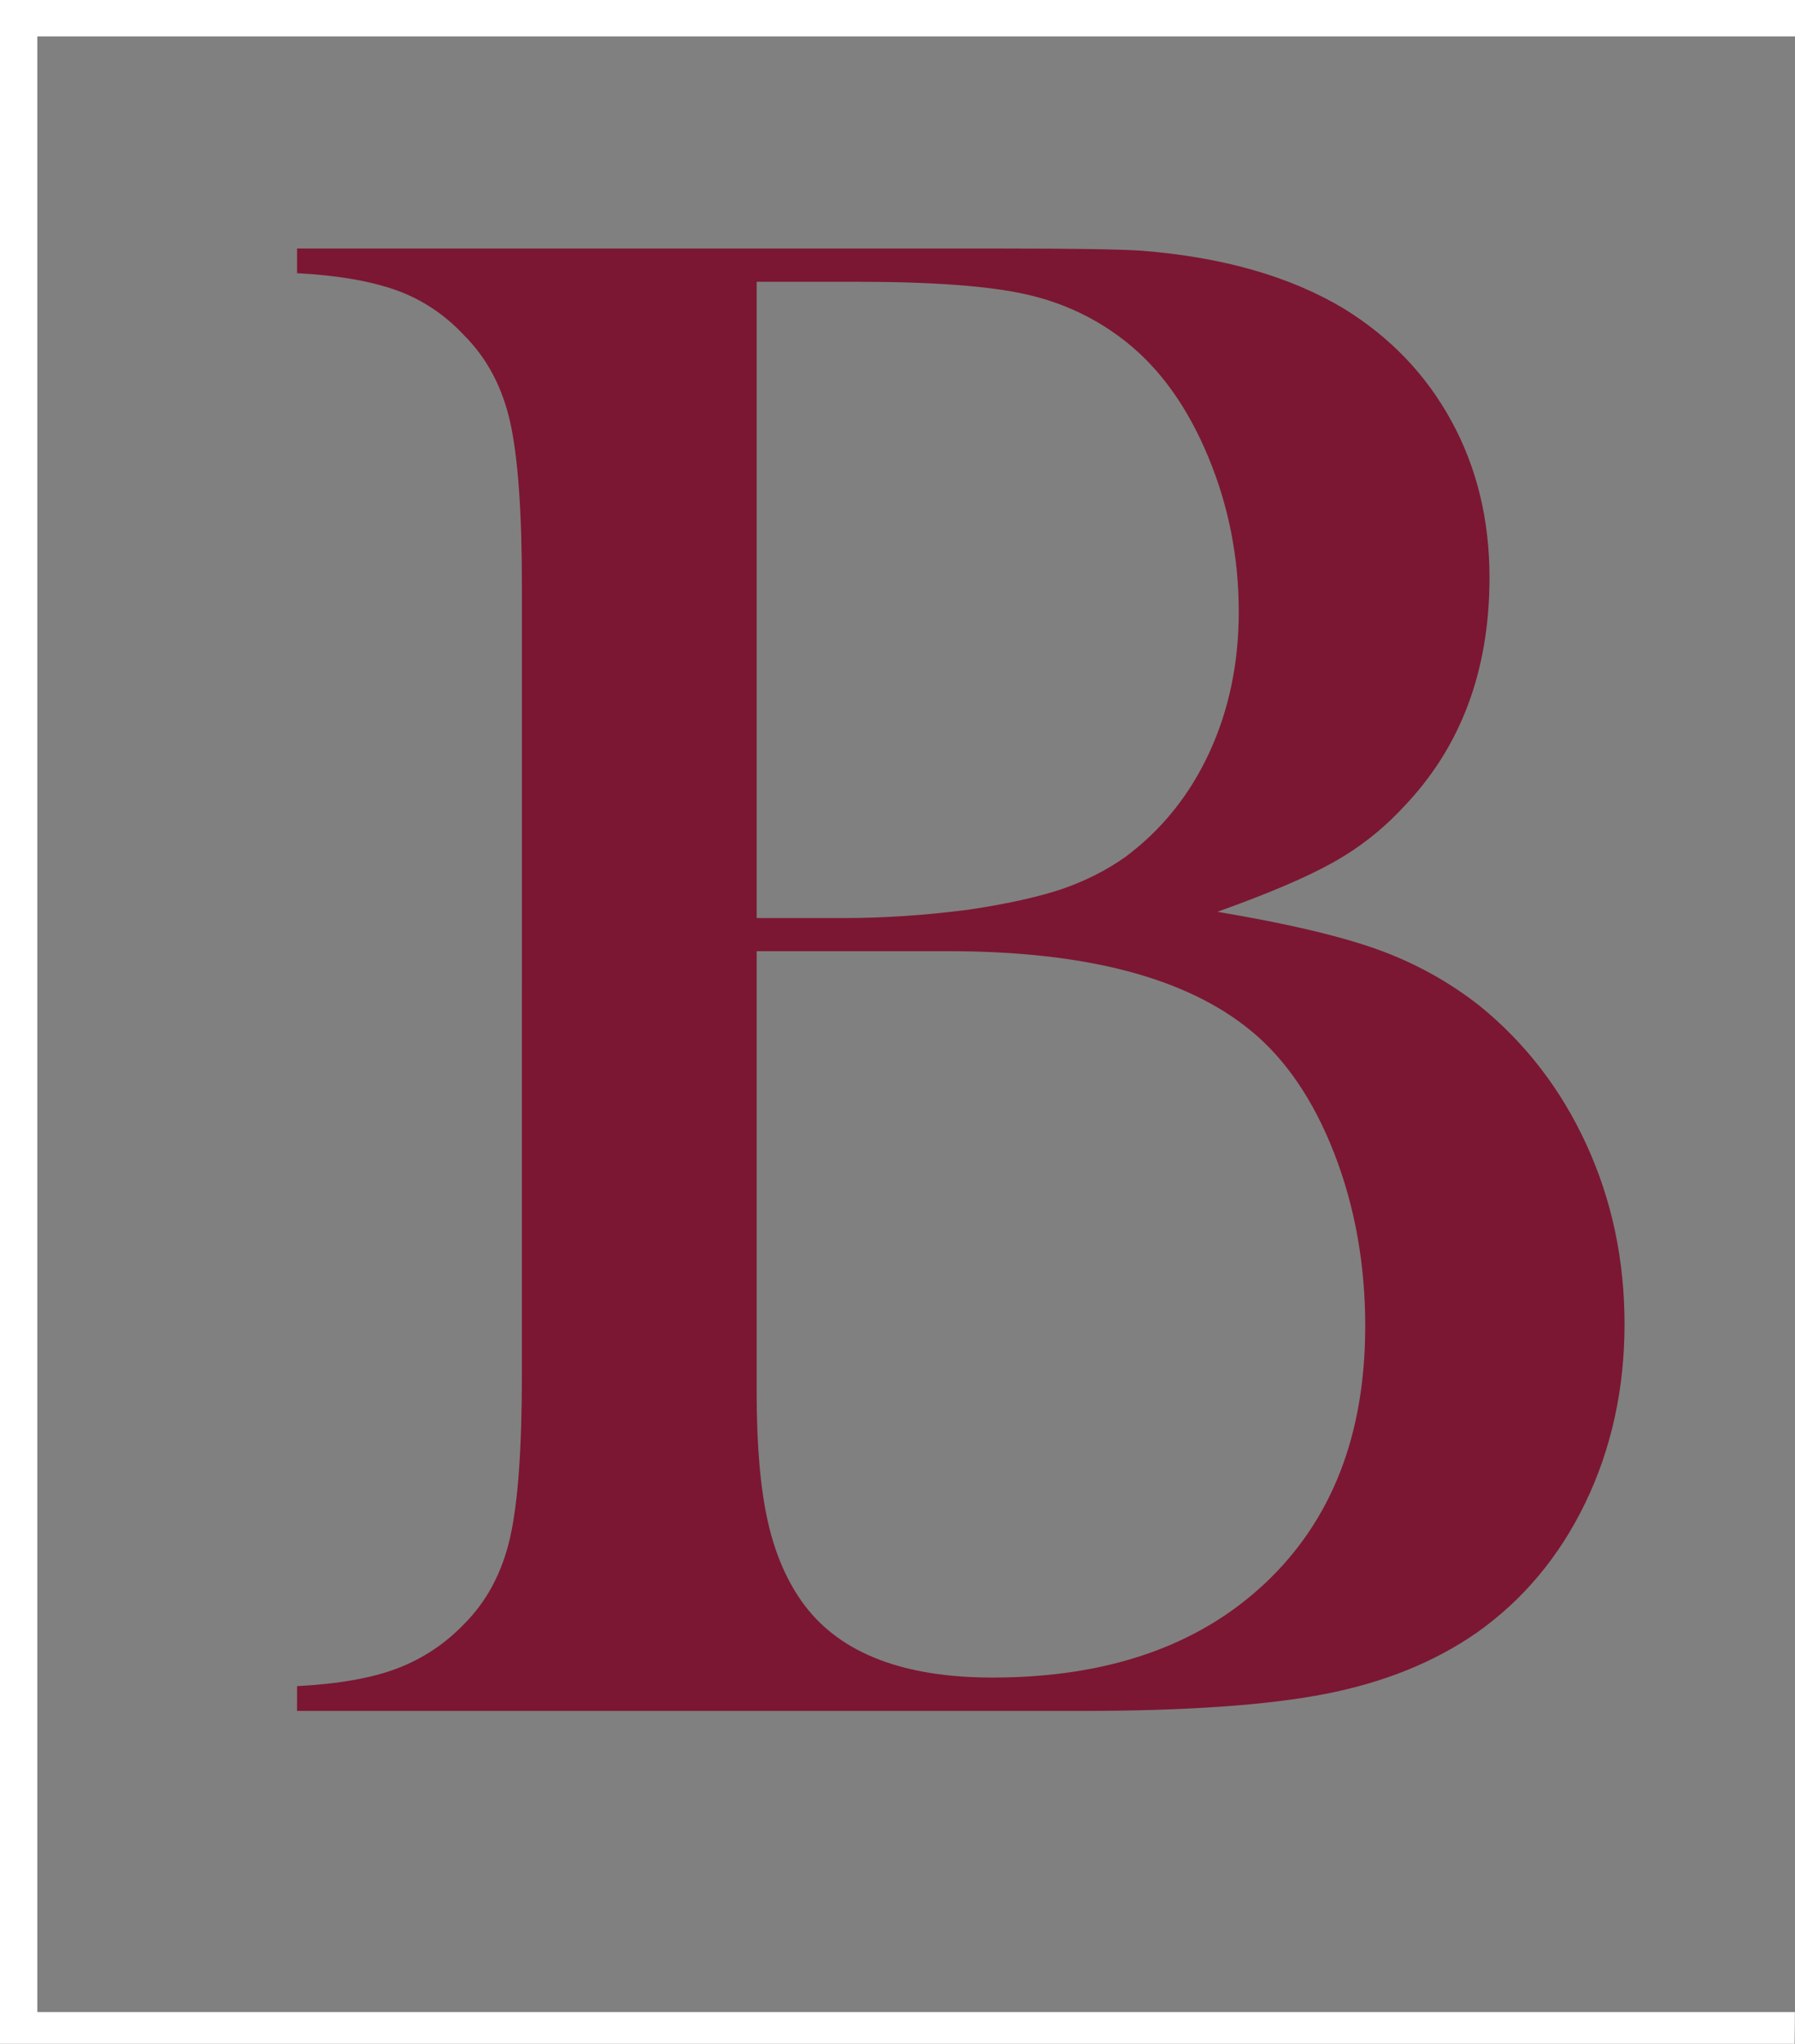 <?xml version="1.0" encoding="UTF-8"?>
<svg id="katman_1" data-name="katman 1" xmlns="http://www.w3.org/2000/svg" viewBox="0 0 131.73 150">
  <rect x="0" y="0" width="131.73" height="150" fill="#808080" stroke="none"/>
  <defs>
    <style>
      .cls-1 {
        fill: #fff;
      }

      .cls-2 {
        fill: #7b1733;
      }
    </style>
  </defs>
  <path class="cls-2" d="M21.8,125.56v-1.81c3.04-.16,5.49-.59,7.35-1.3,1.86-.71,3.5-1.79,4.91-3.26,1.68-1.68,2.8-3.8,3.38-6.37,.58-2.57,.86-6.55,.86-11.95V42.93c0-5.4-.29-9.38-.86-11.95-.58-2.57-1.7-4.69-3.38-6.37-1.42-1.52-3.07-2.62-4.95-3.3-1.89-.68-4.32-1.1-7.31-1.26v-1.81h51.66c5.24,0,8.67,.05,10.3,.16,5.98,.47,10.93,1.89,14.86,4.25,3.41,2.1,6.04,4.85,7.9,8.26,1.86,3.41,2.79,7.23,2.79,11.48,0,6.87-2.12,12.5-6.37,16.9-1.52,1.63-3.25,2.98-5.19,4.05-1.94,1.08-4.75,2.27-8.41,3.58,5.03,.84,8.94,1.76,11.72,2.75,2.78,1,5.29,2.39,7.55,4.17,3.35,2.73,5.96,6.12,7.82,10.18,1.86,4.06,2.79,8.45,2.79,13.17s-.96,9.13-2.87,13.09c-1.91,3.96-4.57,7.14-7.98,9.55-3.09,2.15-6.78,3.64-11.05,4.48-4.27,.84-10.29,1.26-18.04,1.26H21.8ZM55.53,20.68v46.7h6.37c2.99,0,6.08-.21,9.28-.63,2.78-.42,5.02-.92,6.72-1.49,1.7-.58,3.26-1.36,4.68-2.36,2.67-1.99,4.73-4.55,6.17-7.67,1.44-3.12,2.16-6.57,2.16-10.34,0-3.98-.75-7.77-2.24-11.36-1.49-3.59-3.47-6.38-5.94-8.37-2.15-1.73-4.6-2.91-7.35-3.54s-6.93-.94-12.54-.94h-7.31Zm0,49.14v32.39c0,3.93,.28,7.1,.83,9.51,.55,2.41,1.45,4.46,2.71,6.13,2.67,3.51,7.26,5.27,13.76,5.27,8.44,0,15.11-2.31,20.01-6.92,4.9-4.61,7.35-10.9,7.35-18.87,0-4.56-.76-8.79-2.28-12.7-1.52-3.9-3.57-6.91-6.13-9-4.72-3.88-12.11-5.82-22.17-5.82h-14.07Z"/>
  <rect class="cls-1" width="131.73" height="2.67"/>
  <rect class="cls-1" width="2.74" height="150"/>
  <path class="cls-1" d="M131.73,147.67H2.74v2.33H131.7c.01-.78,.02-1.56,.02-2.33Z"/>
</svg>